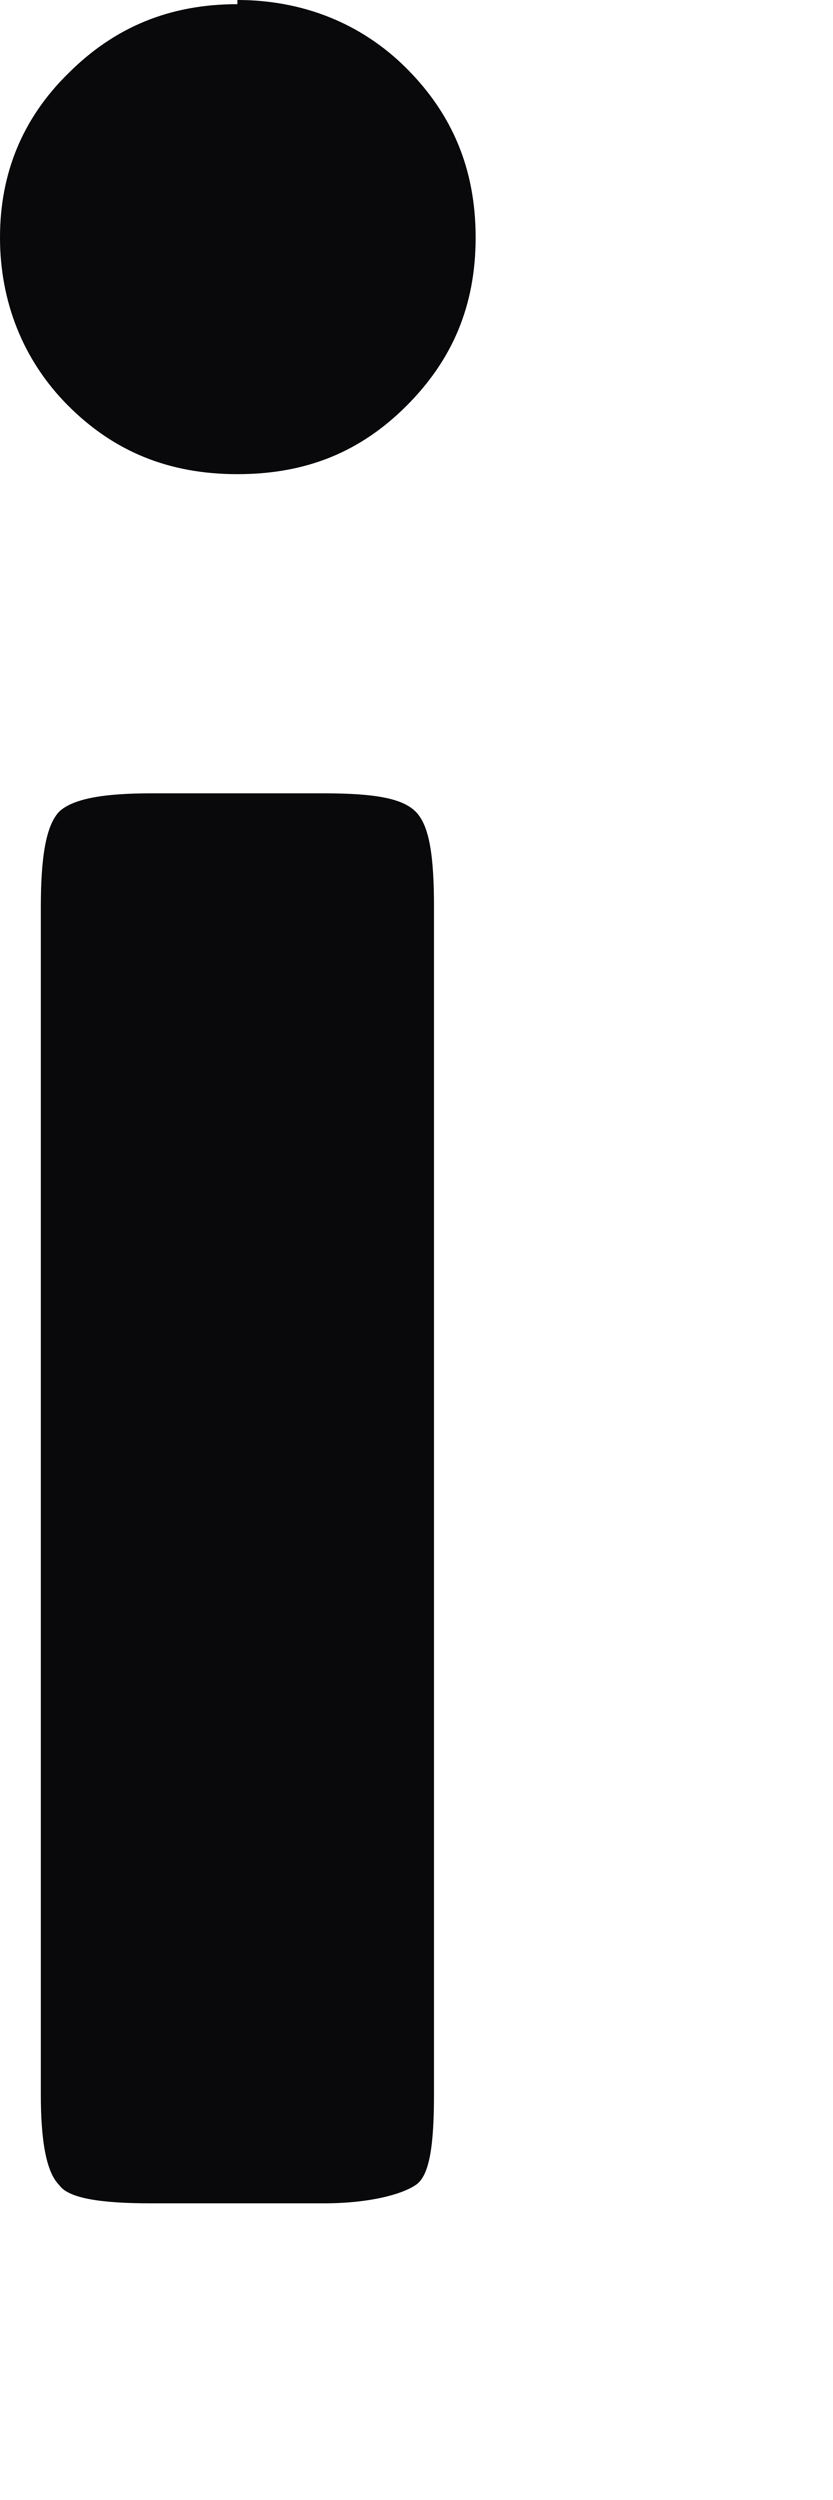 <?xml version="1.0" encoding="utf-8"?>
<svg xmlns="http://www.w3.org/2000/svg" fill="none" height="100%" overflow="visible" preserveAspectRatio="none" style="display: block;" viewBox="0 0 1 3" width="100%">
<path d="M0.521 1.089V2.513C0.521 2.573 0.516 2.611 0.499 2.622C0.483 2.633 0.444 2.644 0.389 2.644H0.181C0.121 2.644 0.082 2.638 0.071 2.622C0.055 2.606 0.049 2.567 0.049 2.513V1.089C0.049 1.029 0.055 0.991 0.071 0.974C0.088 0.958 0.126 0.952 0.181 0.952H0.389C0.45 0.952 0.483 0.958 0.499 0.974C0.516 0.991 0.521 1.029 0.521 1.089ZM0.285 0C0.362 0 0.433 0.027 0.488 0.082C0.543 0.137 0.571 0.203 0.571 0.285C0.571 0.367 0.543 0.432 0.488 0.487C0.433 0.542 0.368 0.569 0.285 0.569C0.203 0.569 0.137 0.542 0.082 0.487C0.027 0.432 0 0.361 0 0.285C0 0.208 0.027 0.142 0.082 0.088C0.137 0.033 0.203 0.005 0.285 0.005" fill="#09090B" id="Vector"/>
</svg>